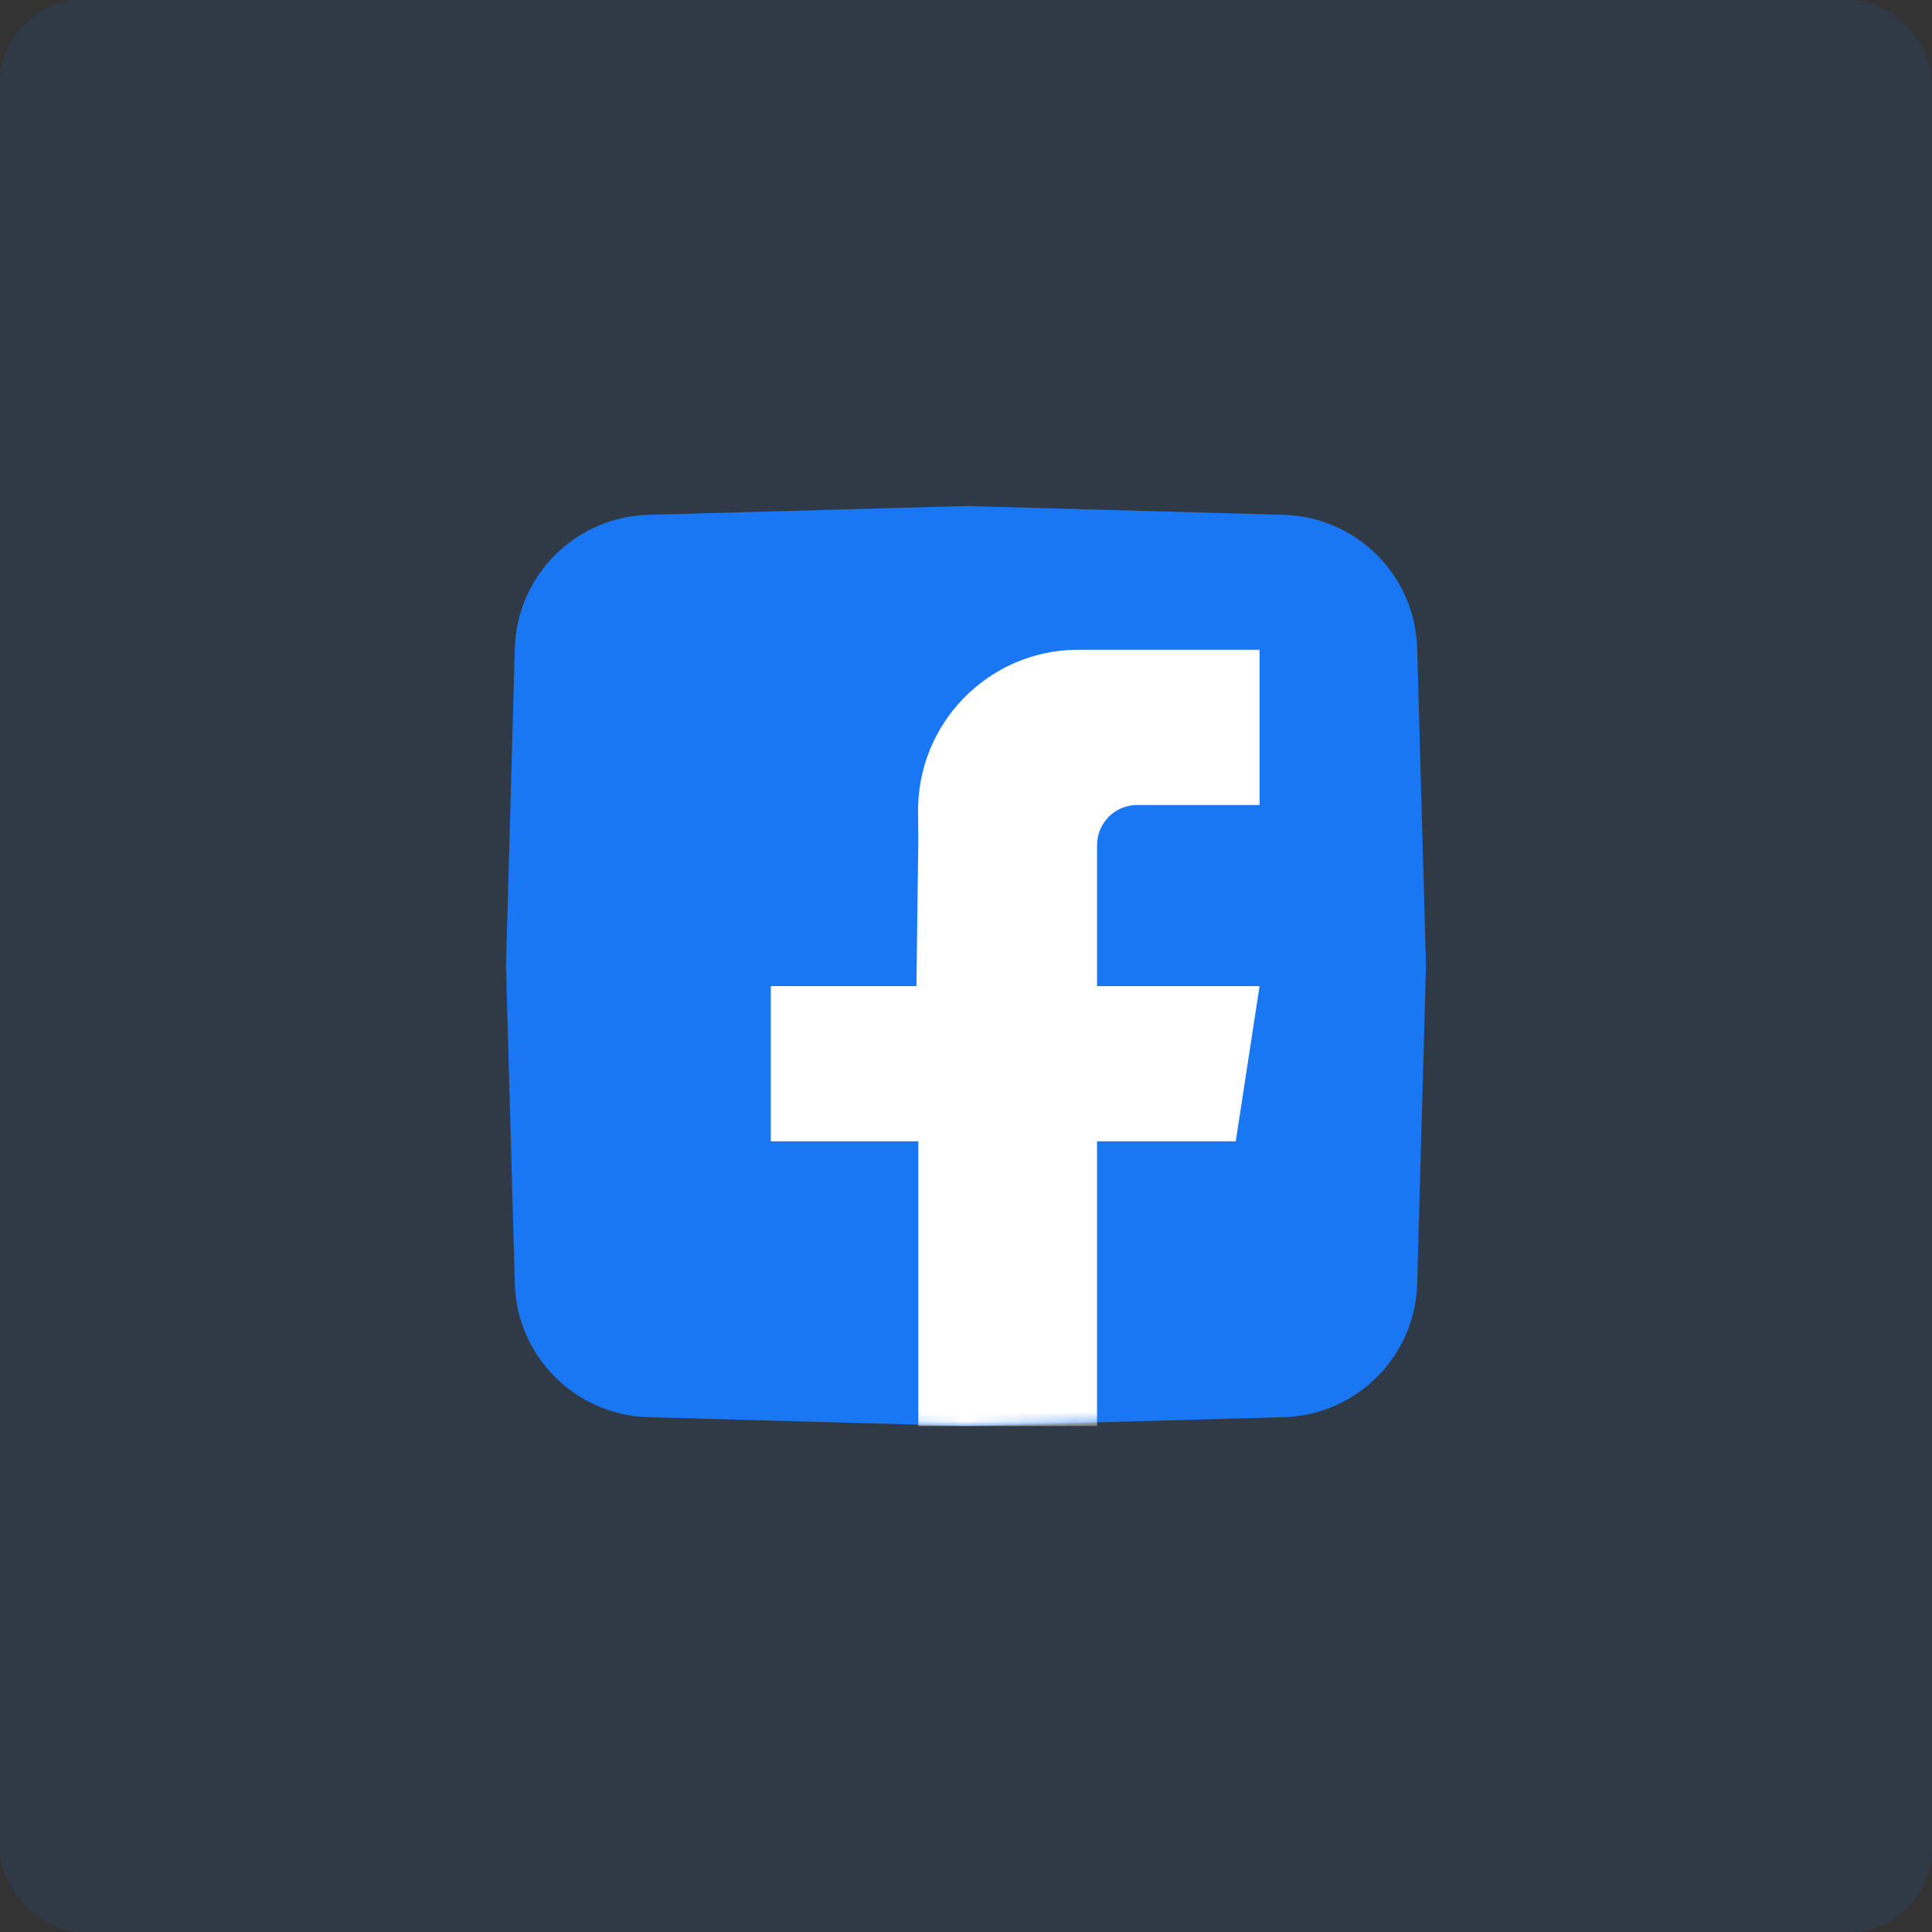 <svg xmlns="http://www.w3.org/2000/svg" xmlns:xlink="http://www.w3.org/1999/xlink" fill="none" version="1.1" width="210" height="210" viewBox="0 0 210 210"><rect x="0" y="0" width="210" height="210" fill="#333333" stroke="none"/><defs><mask id="master_svg0_1_2638/1_759"><g><path d="M55,105L55.959,139.524C56.179,147.449,62.551,153.821,70.476,154.041L105,155L139.524,154.041C147.449,153.821,153.821,147.449,154.041,139.524L155,105L154.041,70.476C153.821,62.551,147.449,56.179,139.524,55.959L105,55L70.476,55.959C62.551,56.179,56.179,62.551,55.959,70.476L55,105Z" fill="#FFFFFF" fill-opacity="1"/></g></mask></defs><g><g><rect x="0" y="0" width="210" height="210" rx="9" fill="#1977F3" fill-opacity="0.102"/></g><g><g><g><path d="M55,105L55.959,139.524C56.179,147.449,62.551,153.821,70.476,154.041L105,155L139.524,154.041C147.449,153.821,153.821,147.449,154.041,139.524L155,105L154.041,70.476C153.821,62.551,147.449,56.179,139.524,55.959L105,55L70.476,55.959C62.551,56.179,56.179,62.551,55.959,70.476L55,105Z" fill="#1977F3" fill-opacity="1"/></g><g mask="url(#master_svg0_1_2638/1_759)"><g><path d="M136.908,87.499L126.391,87.499L123.598,87.499C121.194,87.499,119.244,89.455,119.244,91.867L119.244,107.189L136.908,107.189L134.321,124.057L119.244,124.057L119.244,155L99.82,155L99.82,124.057L83.783,124.057L83.783,107.189L99.613,107.189L99.82,91.178L99.791,88.271C99.693,78.623,107.411,70.723,117.029,70.626C117.087,70.625,117.146,70.625,117.205,70.625L136.908,70.625L136.908,87.499Z" fill="#FFFFFF" fill-opacity="1"/></g></g></g></g></g></svg>